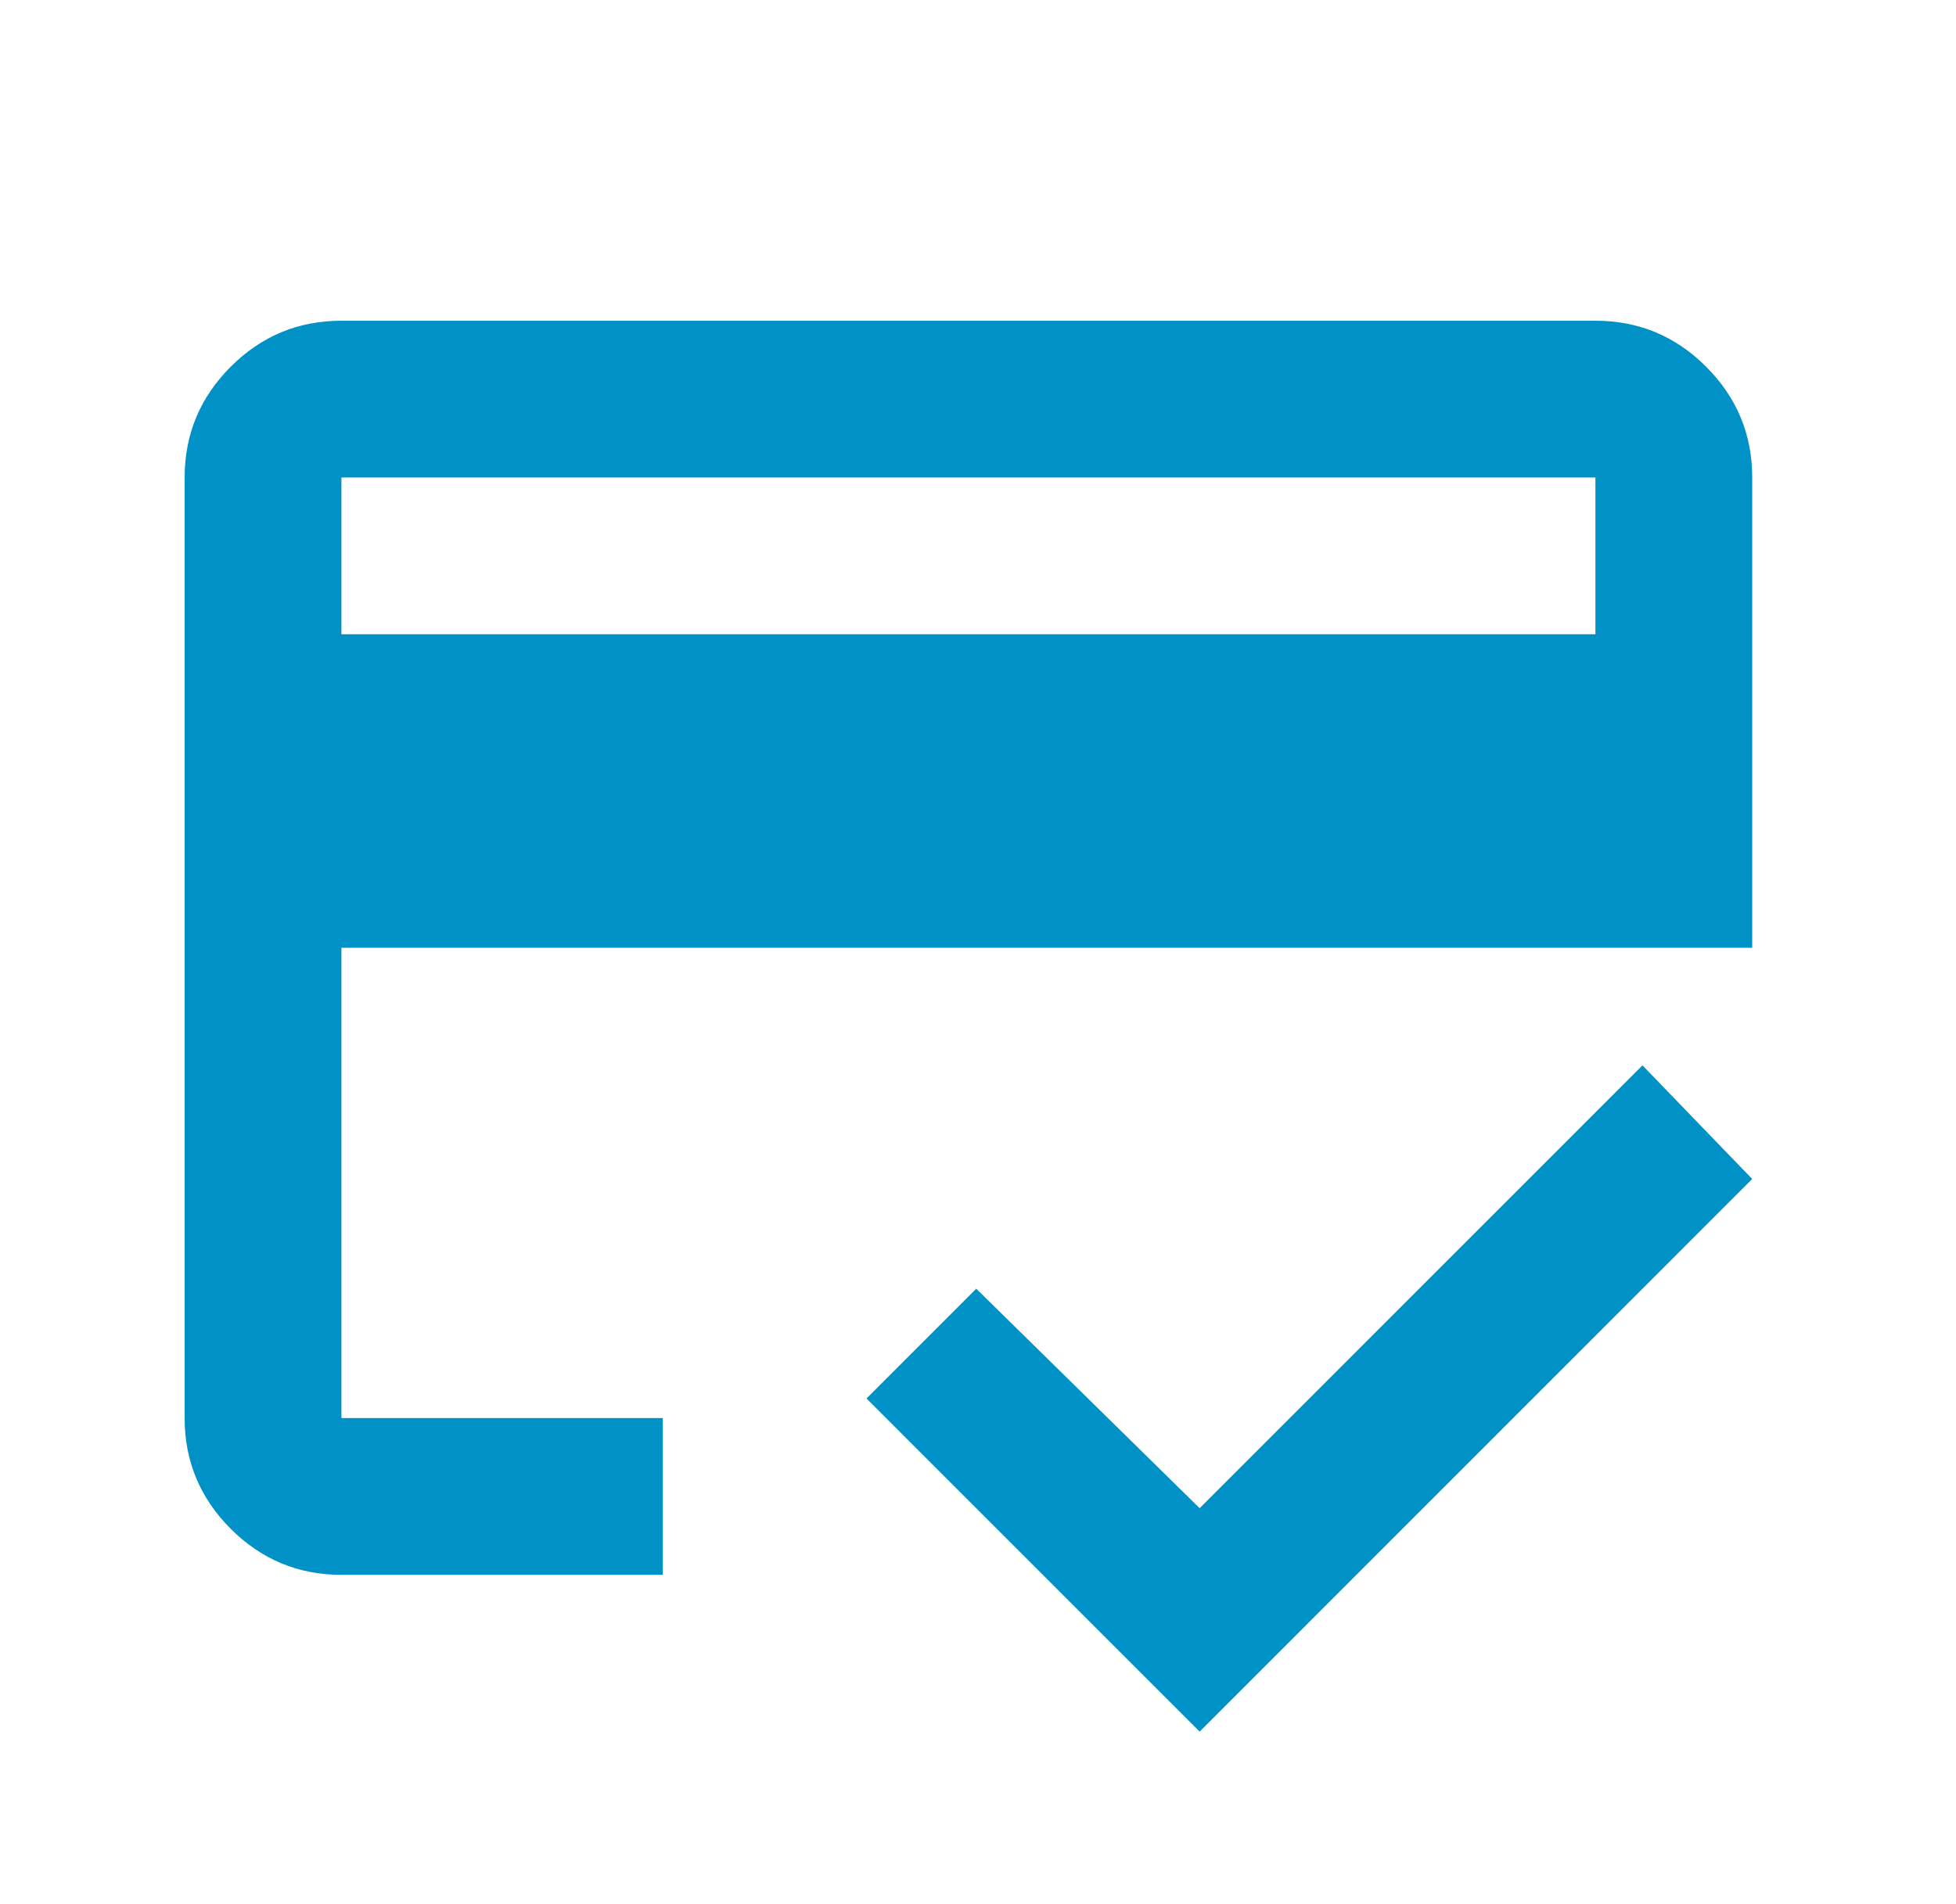 <svg width="38" height="37" viewBox="0 0 38 37" fill="none" xmlns="http://www.w3.org/2000/svg">
<mask id="mask0_2004_67" style="mask-type:alpha" maskUnits="userSpaceOnUse" x="0" y="0" width="38" height="37">
<rect x="0.542" y="0.009" width="36.544" height="36.544" fill="#D9D9D9"/>
</mask>
<g mask="url(#mask0_2004_67)">
<path d="M6.633 12.324H30.995V9.278H6.633V12.324ZM3.587 9.278C3.587 8.44 3.886 7.723 4.482 7.126C5.078 6.53 5.795 6.232 6.633 6.232H30.995C31.833 6.232 32.55 6.53 33.146 7.126C33.742 7.723 34.041 8.44 34.041 9.278V18.416H6.633V27.555H12.876V30.601H6.633C5.795 30.601 5.078 30.302 4.482 29.706C3.886 29.109 3.587 28.392 3.587 27.555V9.278ZM23.306 33.647L16.834 27.174L18.966 25.041L23.306 29.306L31.909 20.701L34.041 22.909L23.306 33.647ZM6.633 9.278V27.555V20.701V25.003V9.278Z" fill="#0091C7"/>
</g>
</svg>
